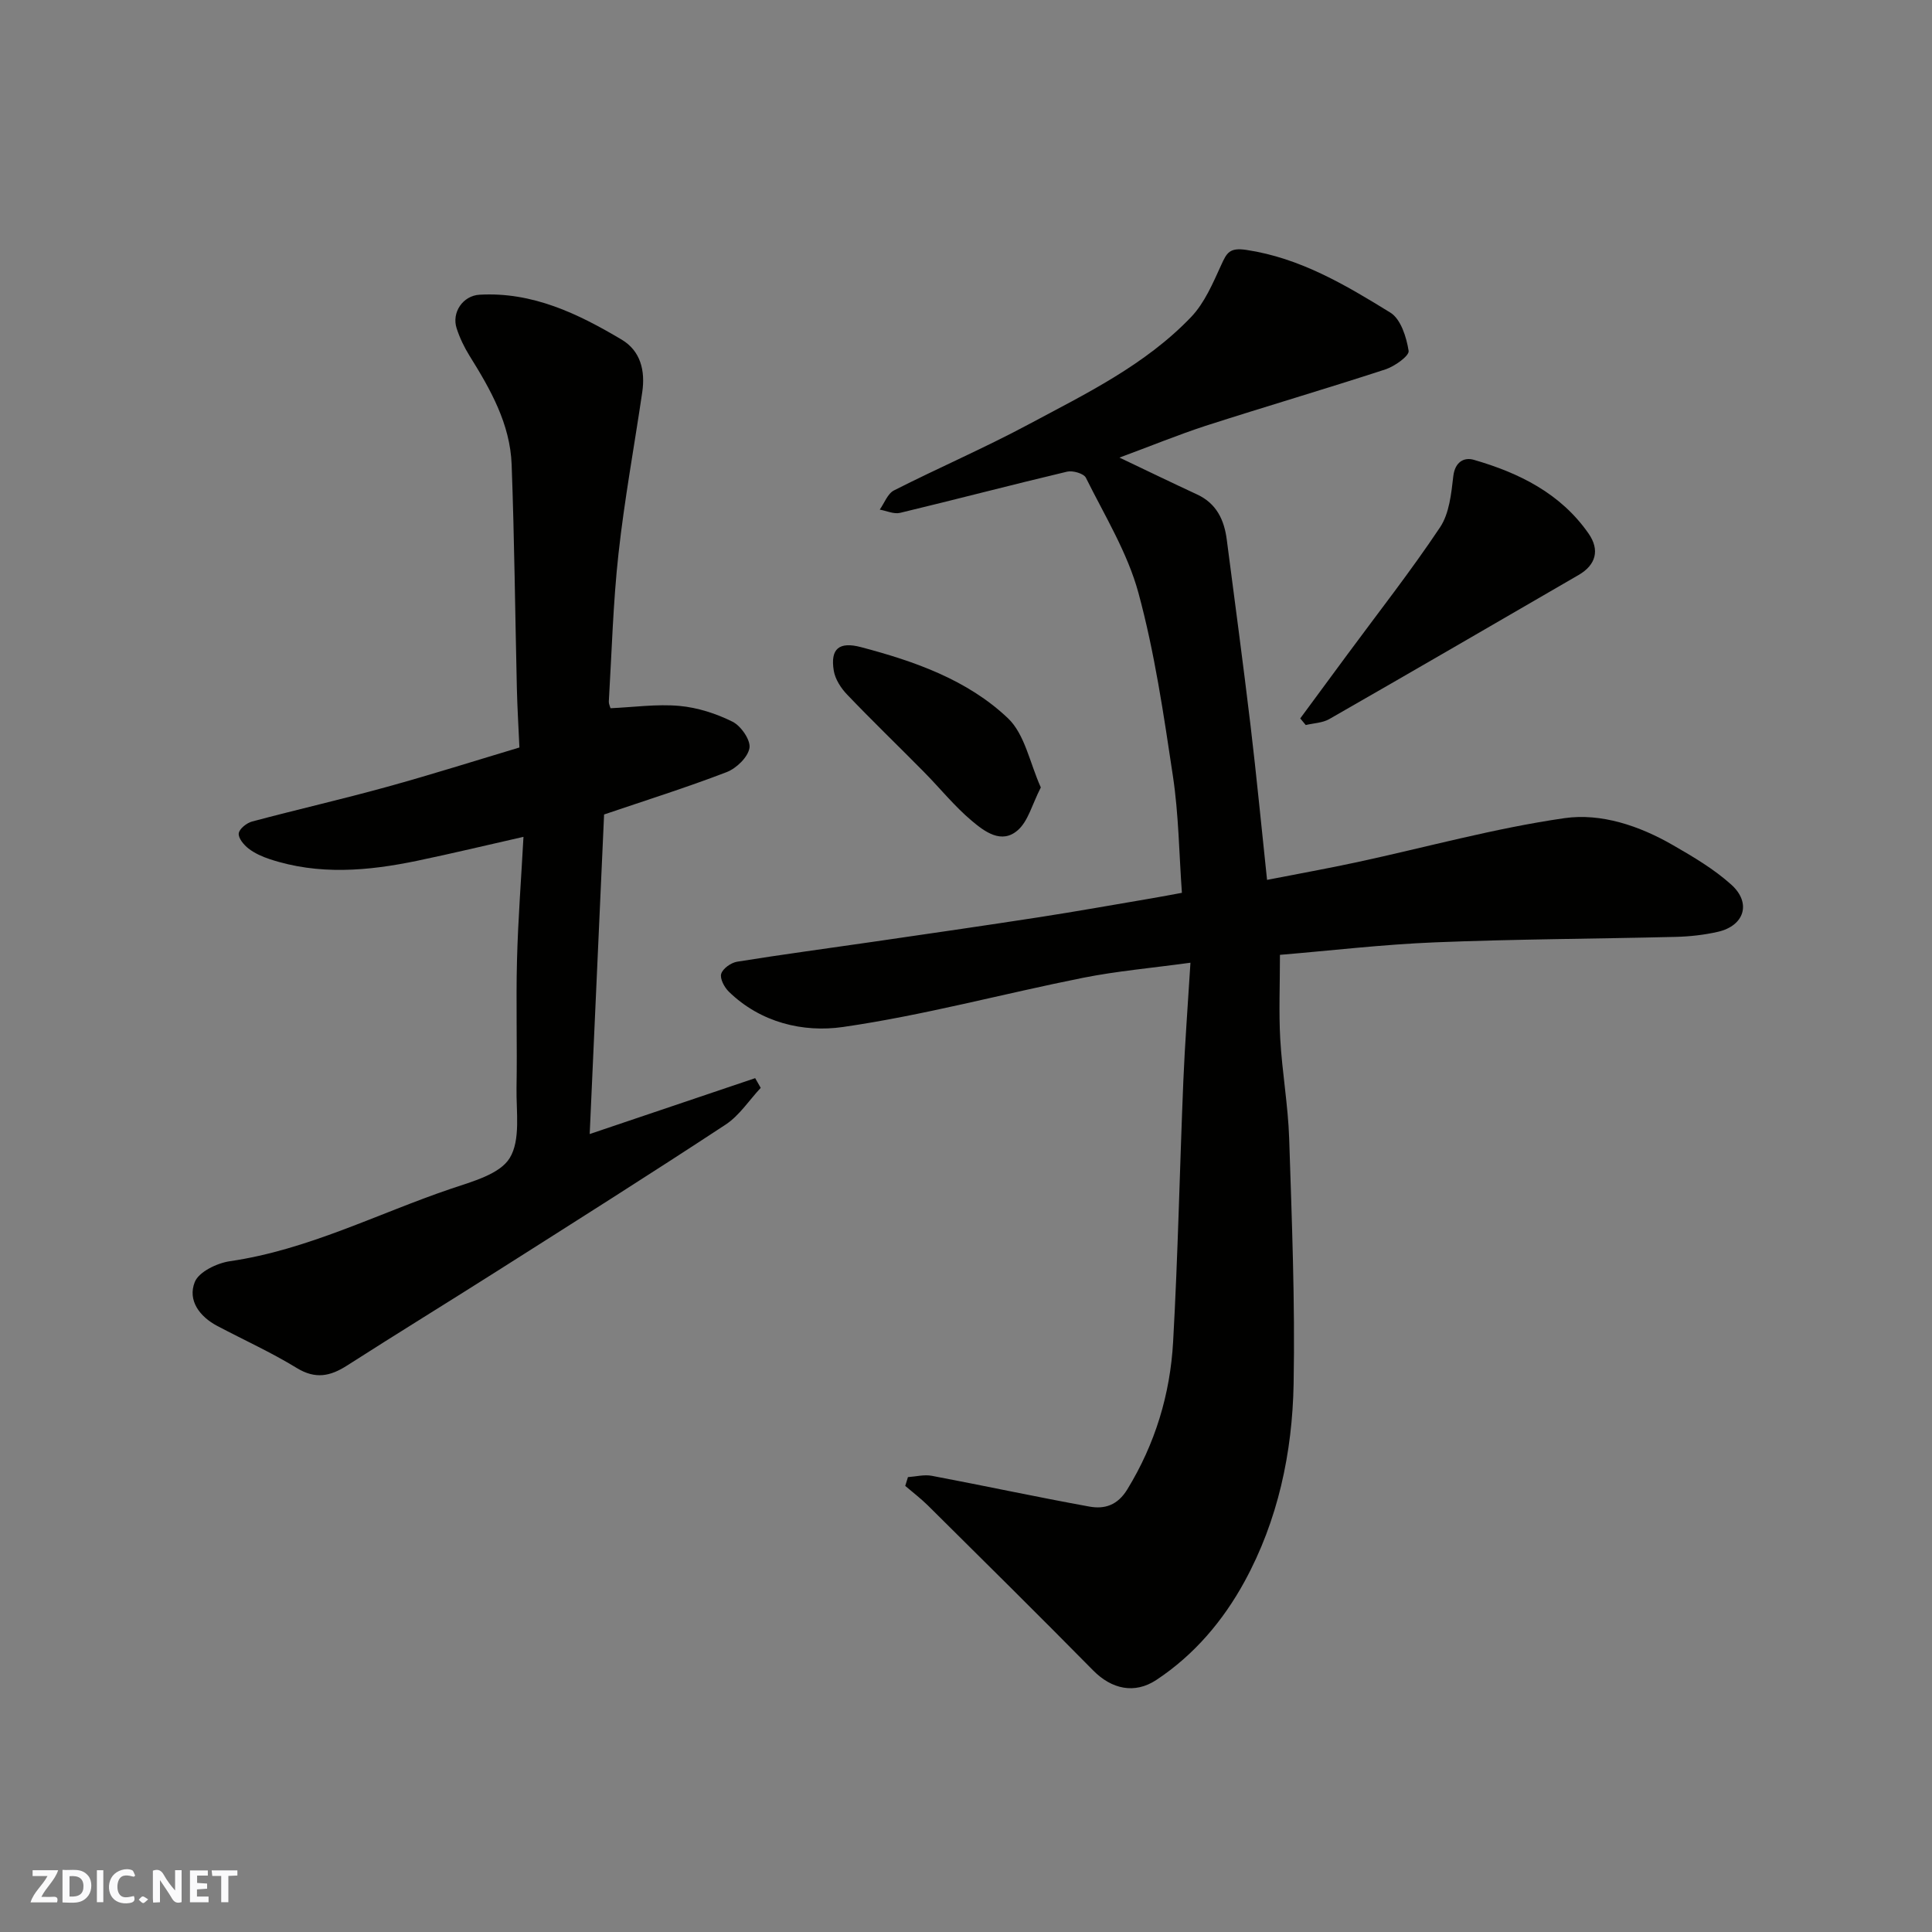 <svg enable-background="new 0 0 400 400" viewBox="0 0 400 400" xmlns="http://www.w3.org/2000/svg"><rect x="0" y="0" width="400" height="400" fill="#808080" stroke="none"/><g fill="#fafafb"><path d="m37.59 393.81c-.92.31-1.52.05-2-.78-.7-1.2-1.52-2.34-2.47-3.78v4.59c-.55.03-.95.05-1.41.07-.03-.37-.06-.64-.06-.91 0-1.91 0-3.81 0-5.7 1.13-.41 1.77-.03 2.29.91.62 1.11 1.38 2.14 2.31 3.19v-4.2h1.35v6.61z"/><path d="m12.94 393.88v-6.75c1.9.19 3.93-.54 5.37 1.29.8 1.01.78 2.88.03 3.97-1.37 1.97-3.4 1.51-5.4 1.49m1.45-1.22c2.04.12 2.92-.58 2.89-2.21-.03-1.51-.98-2.19-2.89-2z"/><path d="m11.81 393.87h-5.49c.68-2.18 2.47-3.48 3.51-5.45h-3.08v-1.21h5.29c-.71 2.13-2.44 3.48-3.47 5.51.86 0 1.63.04 2.39-.01.79-.05 1.14.21.85 1.16"/><path d="m39.33 393.86v-6.61h3.7v1.07h-2.22v1.52c.68.04 1.34.09 2.07.13v1.07c-.72.05-1.38.09-2.1.14v1.48h2.4v1.19h-3.85z"/><path d="m27.71 388.56c-1.15-.3-2.46-.61-3.1.64-.37.73-.41 1.93-.06 2.67.63 1.35 1.99.93 3.17.68.35.94-.01 1.32-.93 1.46-1.62.25-3.05-.27-3.76-1.48-.73-1.24-.6-3.03.31-4.17.88-1.11 2.71-1.7 4-1.16.32.13.44.74.65 1.12-.1.08-.19.16-.28.24"/><path d="m49.15 387.24v1.07c-.59.02-1.17.05-1.87.08v5.44h-1.48v-5.44h-1.85c-.05-.4-.08-.73-.13-1.15z"/><path d="m20.06 387.21h1.33v6.62h-1.33z"/><path d="m30.68 393.25c-.49.38-.8.79-1.05.76-.32-.05-.6-.45-.9-.7.26-.24.51-.64.8-.67.29-.04.62.3 1.15.61"/></g><path d="m231.77 94.74c5.65 2.69 10.84 5.2 16.07 7.63 4.02 1.86 5.62 5.26 6.15 9.36 1.66 12.82 3.39 25.63 4.92 38.47 1.24 10.42 2.24 20.87 3.42 31.97 6.31-1.24 12.48-2.34 18.61-3.66 14.32-3.09 28.51-7.04 42.97-9.12 7.57-1.09 15.51 1.58 22.41 5.56 4.23 2.43 8.53 4.97 12.13 8.21 4.21 3.79 2.71 8.5-2.77 9.76-2.85.65-5.82.98-8.74 1.05-16.6.41-33.2.46-49.79 1.13-10.95.44-21.86 1.74-32.15 2.59 0 6.33-.25 11.89.06 17.41.39 6.88 1.62 13.73 1.85 20.61.55 16.92 1.23 33.87.92 50.79-.26 14.28-3.25 28.3-10.17 40.96-4.42 8.08-10.41 15.18-18.26 20.36-4.48 2.96-9.23 1.92-13.06-1.96-11.32-11.49-22.8-22.83-34.25-34.19-1.46-1.44-3.11-2.69-4.67-4.03.19-.61.37-1.21.56-1.82 1.65-.11 3.37-.57 4.94-.27 10.88 2.06 21.72 4.39 32.62 6.37 3.15.57 5.84-.25 7.87-3.58 5.76-9.42 8.86-19.66 9.47-30.51 1.01-18.01 1.37-36.06 2.12-54.09.32-7.72.92-15.43 1.47-24.42-8.11 1.11-15.24 1.73-22.22 3.12-16.6 3.31-33.02 7.78-49.74 10.19-8.2 1.18-17.03-.89-23.62-7.32-.92-.9-1.88-2.7-1.57-3.7.34-1.1 2.04-2.3 3.3-2.5 9.36-1.51 18.75-2.75 28.13-4.12 11.49-1.67 22.98-3.33 34.45-5.1 7.74-1.2 15.45-2.58 23.17-3.89 2.07-.35 4.13-.75 6.33-1.15-.59-8.23-.67-16.28-1.86-24.16-1.91-12.73-3.78-25.56-7.14-37.94-2.26-8.32-6.99-16-10.88-23.84-.44-.88-2.7-1.53-3.88-1.26-11.55 2.74-23.04 5.76-34.58 8.53-1.28.31-2.81-.42-4.22-.67.96-1.35 1.63-3.3 2.94-3.97 9.18-4.66 18.66-8.75 27.73-13.6 11.95-6.39 24.3-12.36 33.82-22.33 2.78-2.92 4.49-6.99 6.21-10.75 1.15-2.51 1.7-3.64 5.2-3.12 11.19 1.68 20.56 7.28 29.83 12.99 2.15 1.33 3.33 5.09 3.77 7.91.16 1.04-2.89 3.21-4.81 3.84-12.37 4.04-24.86 7.7-37.25 11.69-5.85 1.92-11.57 4.27-17.81 6.57z" fill="#010100"/><path d="m126.4 146.63c4.81-.21 9.58-.9 14.25-.48 3.76.34 7.62 1.58 11.01 3.27 1.75.87 3.78 3.81 3.51 5.44-.32 1.92-2.71 4.22-4.73 5-8.3 3.19-16.81 5.86-25.37 8.77-.99 21.98-1.98 43.92-2.98 66.16 11.58-3.91 22.92-7.74 34.26-11.57.38.67.77 1.34 1.15 2.01-2.4 2.56-4.41 5.72-7.26 7.6-15.53 10.21-31.26 20.14-46.95 30.1-10.46 6.64-21.02 13.12-31.45 19.8-3.47 2.22-6.53 2.86-10.38.51-5.28-3.23-10.96-5.81-16.46-8.71-3.7-1.95-6.19-5.32-4.67-9.11.85-2.11 4.6-3.91 7.27-4.3 16.17-2.35 30.61-9.87 45.82-15.02 4.37-1.48 10.06-2.99 12.11-6.34 2.29-3.74 1.33-9.59 1.41-14.53.16-8.83-.13-17.67.1-26.49.22-8.42.87-16.82 1.34-25.48-7.78 1.76-14.84 3.46-21.94 4.94-10.21 2.13-20.46 3.04-30.62-.33-1.54-.51-3.1-1.21-4.37-2.19-.97-.75-2.14-2.16-2.02-3.14.11-.93 1.63-2.15 2.75-2.45 9.25-2.47 18.6-4.6 27.83-7.15 9.37-2.58 18.64-5.52 27.53-8.18-.2-4.46-.44-8.37-.53-12.29-.36-15.43-.51-30.87-1.08-46.29-.31-8.4-4.37-15.55-8.72-22.52-1.1-1.77-2.03-3.71-2.67-5.69-1.07-3.29 1.31-6.75 4.73-6.95 10.96-.63 20.39 3.91 29.43 9.29 3.95 2.35 4.92 6.48 4.27 10.89-1.64 11.15-3.69 22.25-4.92 33.45-1.12 10.15-1.39 20.39-2 30.59-.03.47.23.95.35 1.39z" fill="#010100"/><path d="m269.2 148.74c3.22-4.37 6.44-8.74 9.66-13.1 6.48-8.79 13.24-17.4 19.29-26.47 1.92-2.88 2.32-6.97 2.74-10.58.35-2.99 2.26-3.97 4.25-3.39 9.37 2.71 17.94 6.93 23.74 15.24 2.4 3.44 1.53 6.53-2.04 8.6-17.2 9.97-34.38 19.96-51.63 29.84-1.4.8-3.24.84-4.87 1.23-.38-.46-.76-.91-1.14-1.37z" fill="#010100"/><path d="m215.49 163.03c-1.82 3.56-2.61 6.95-4.74 8.83-3.39 3.02-6.95.27-9.58-1.94-3.61-3.04-6.61-6.8-9.95-10.17-5.26-5.33-10.65-10.52-15.82-15.93-1.29-1.34-2.49-3.2-2.78-4.98-.74-4.53 1.11-6.05 5.63-4.86 11.11 2.93 22.04 6.76 30.43 14.72 3.51 3.33 4.53 9.28 6.81 14.33z" fill="#010100"/></svg>
